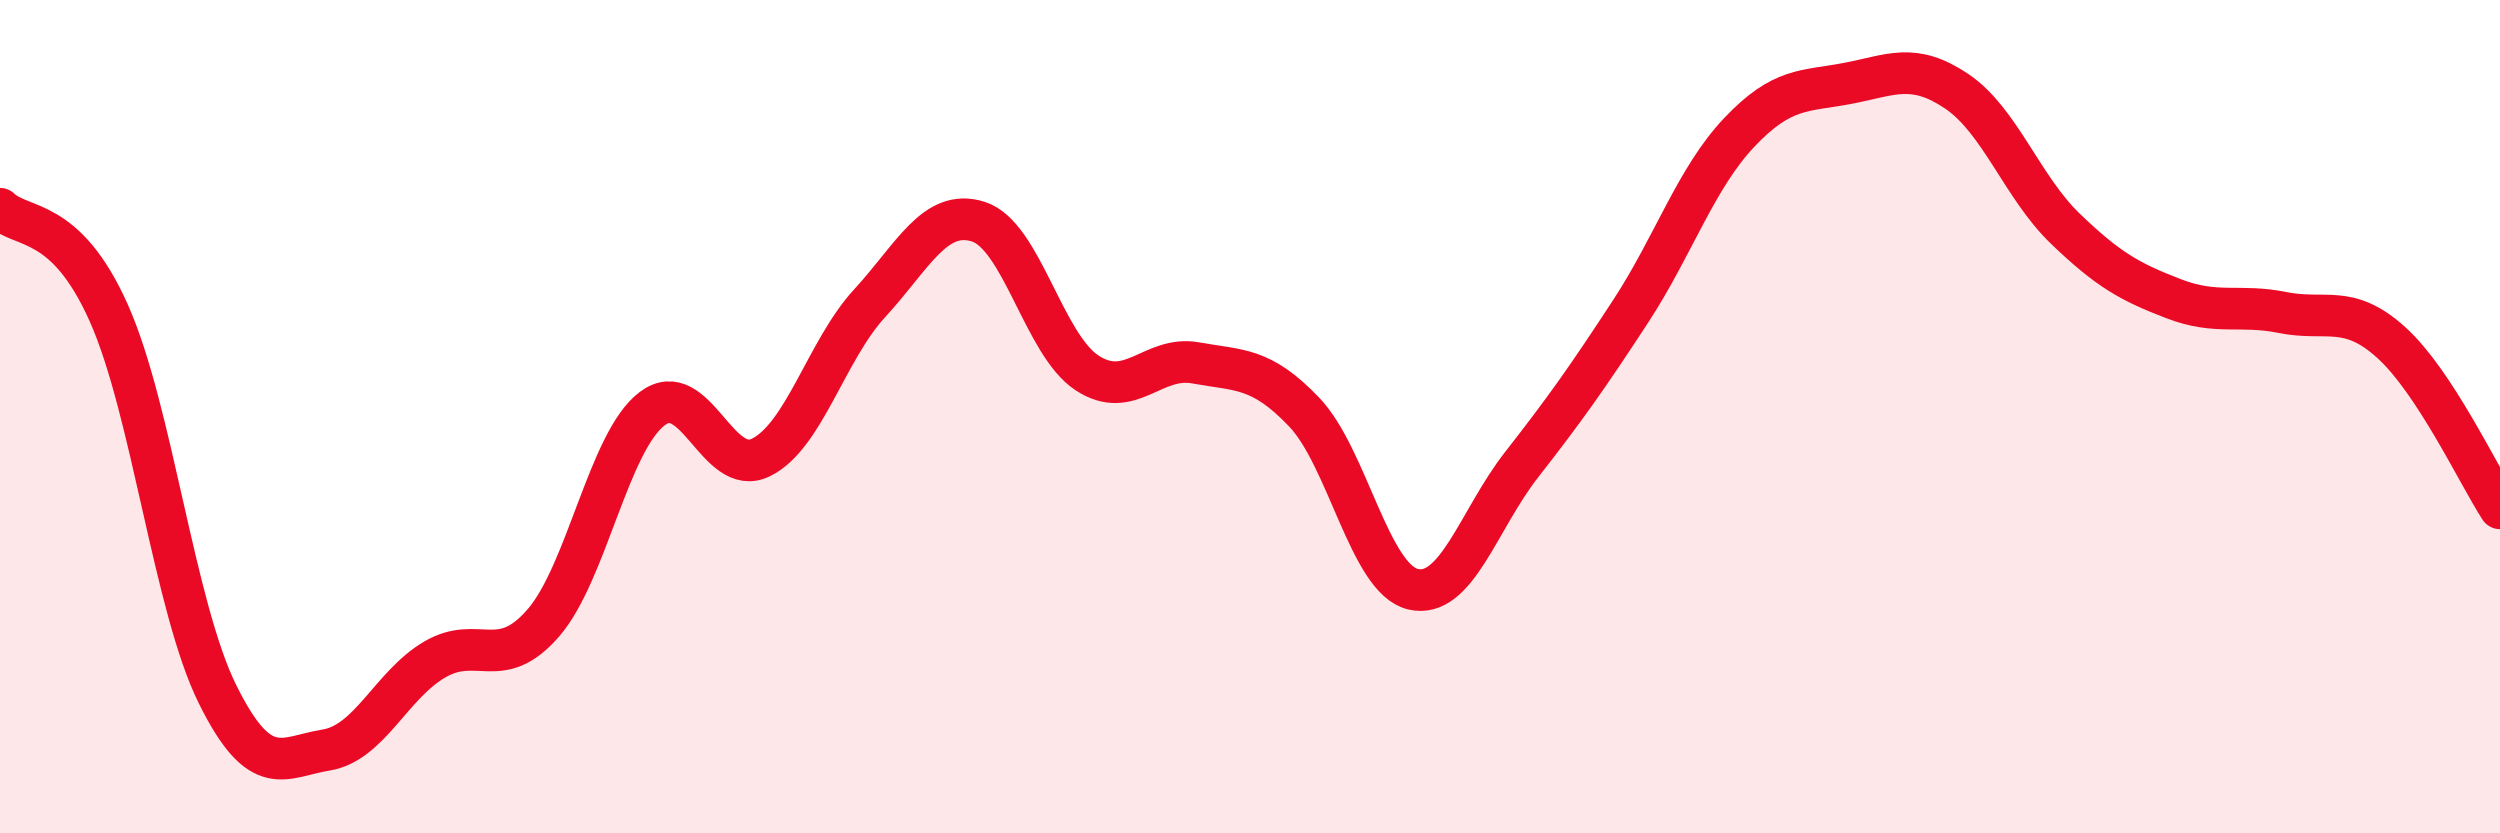 
    <svg width="60" height="20" viewBox="0 0 60 20" xmlns="http://www.w3.org/2000/svg">
      <path
        d="M 0,5.01 C 0.52,5.51 1.57,5.18 2.61,7.51 C 3.65,9.84 4.18,14.56 5.22,16.66 C 6.26,18.76 6.79,18.17 7.83,18 C 8.87,17.83 9.39,16.44 10.43,15.83 C 11.47,15.22 12,16.15 13.04,14.95 C 14.08,13.75 14.61,10.6 15.65,9.81 C 16.69,9.02 17.22,11.49 18.26,10.98 C 19.3,10.47 19.83,8.41 20.87,7.28 C 21.91,6.15 22.44,4.99 23.48,5.32 C 24.52,5.65 25.05,8.27 26.09,8.95 C 27.13,9.63 27.66,8.52 28.7,8.71 C 29.74,8.9 30.26,8.8 31.3,9.89 C 32.34,10.98 32.87,13.89 33.91,14.14 C 34.95,14.39 35.48,12.48 36.52,11.15 C 37.56,9.82 38.09,9.07 39.13,7.48 C 40.17,5.89 40.7,4.28 41.74,3.18 C 42.78,2.08 43.31,2.2 44.35,2 C 45.39,1.8 45.92,1.49 46.96,2.19 C 48,2.89 48.53,4.49 49.57,5.49 C 50.61,6.49 51.13,6.77 52.17,7.17 C 53.21,7.57 53.74,7.29 54.78,7.5 C 55.82,7.71 56.35,7.28 57.39,8.22 C 58.43,9.16 59.48,11.4 60,12.2L60 20L0 20Z"
        fill="#EB0A25"
        opacity="0.1"
        stroke-linecap="round"
        stroke-linejoin="round"
      />
      <path
        d="M 0,5.01 C 0.52,5.51 1.57,5.18 2.61,7.51 C 3.65,9.84 4.18,14.56 5.22,16.66 C 6.26,18.76 6.79,18.17 7.83,18 C 8.87,17.83 9.39,16.44 10.43,15.83 C 11.47,15.22 12,16.15 13.04,14.95 C 14.08,13.75 14.61,10.6 15.65,9.81 C 16.69,9.02 17.22,11.49 18.26,10.98 C 19.3,10.47 19.83,8.41 20.87,7.28 C 21.91,6.15 22.44,4.99 23.48,5.32 C 24.52,5.65 25.05,8.27 26.09,8.95 C 27.13,9.63 27.66,8.52 28.7,8.71 C 29.74,8.9 30.26,8.8 31.3,9.89 C 32.34,10.98 32.87,13.89 33.91,14.14 C 34.95,14.39 35.48,12.48 36.52,11.15 C 37.56,9.82 38.09,9.07 39.13,7.48 C 40.17,5.89 40.7,4.28 41.74,3.18 C 42.78,2.08 43.31,2.2 44.35,2 C 45.39,1.8 45.92,1.49 46.96,2.19 C 48,2.89 48.53,4.49 49.57,5.49 C 50.61,6.49 51.13,6.77 52.17,7.17 C 53.21,7.57 53.74,7.29 54.78,7.5 C 55.82,7.71 56.35,7.28 57.39,8.22 C 58.43,9.16 59.48,11.4 60,12.2"
        stroke="#EB0A25"
        stroke-width="1"
        fill="none"
        stroke-linecap="round"
        stroke-linejoin="round"
      />
    </svg>
  